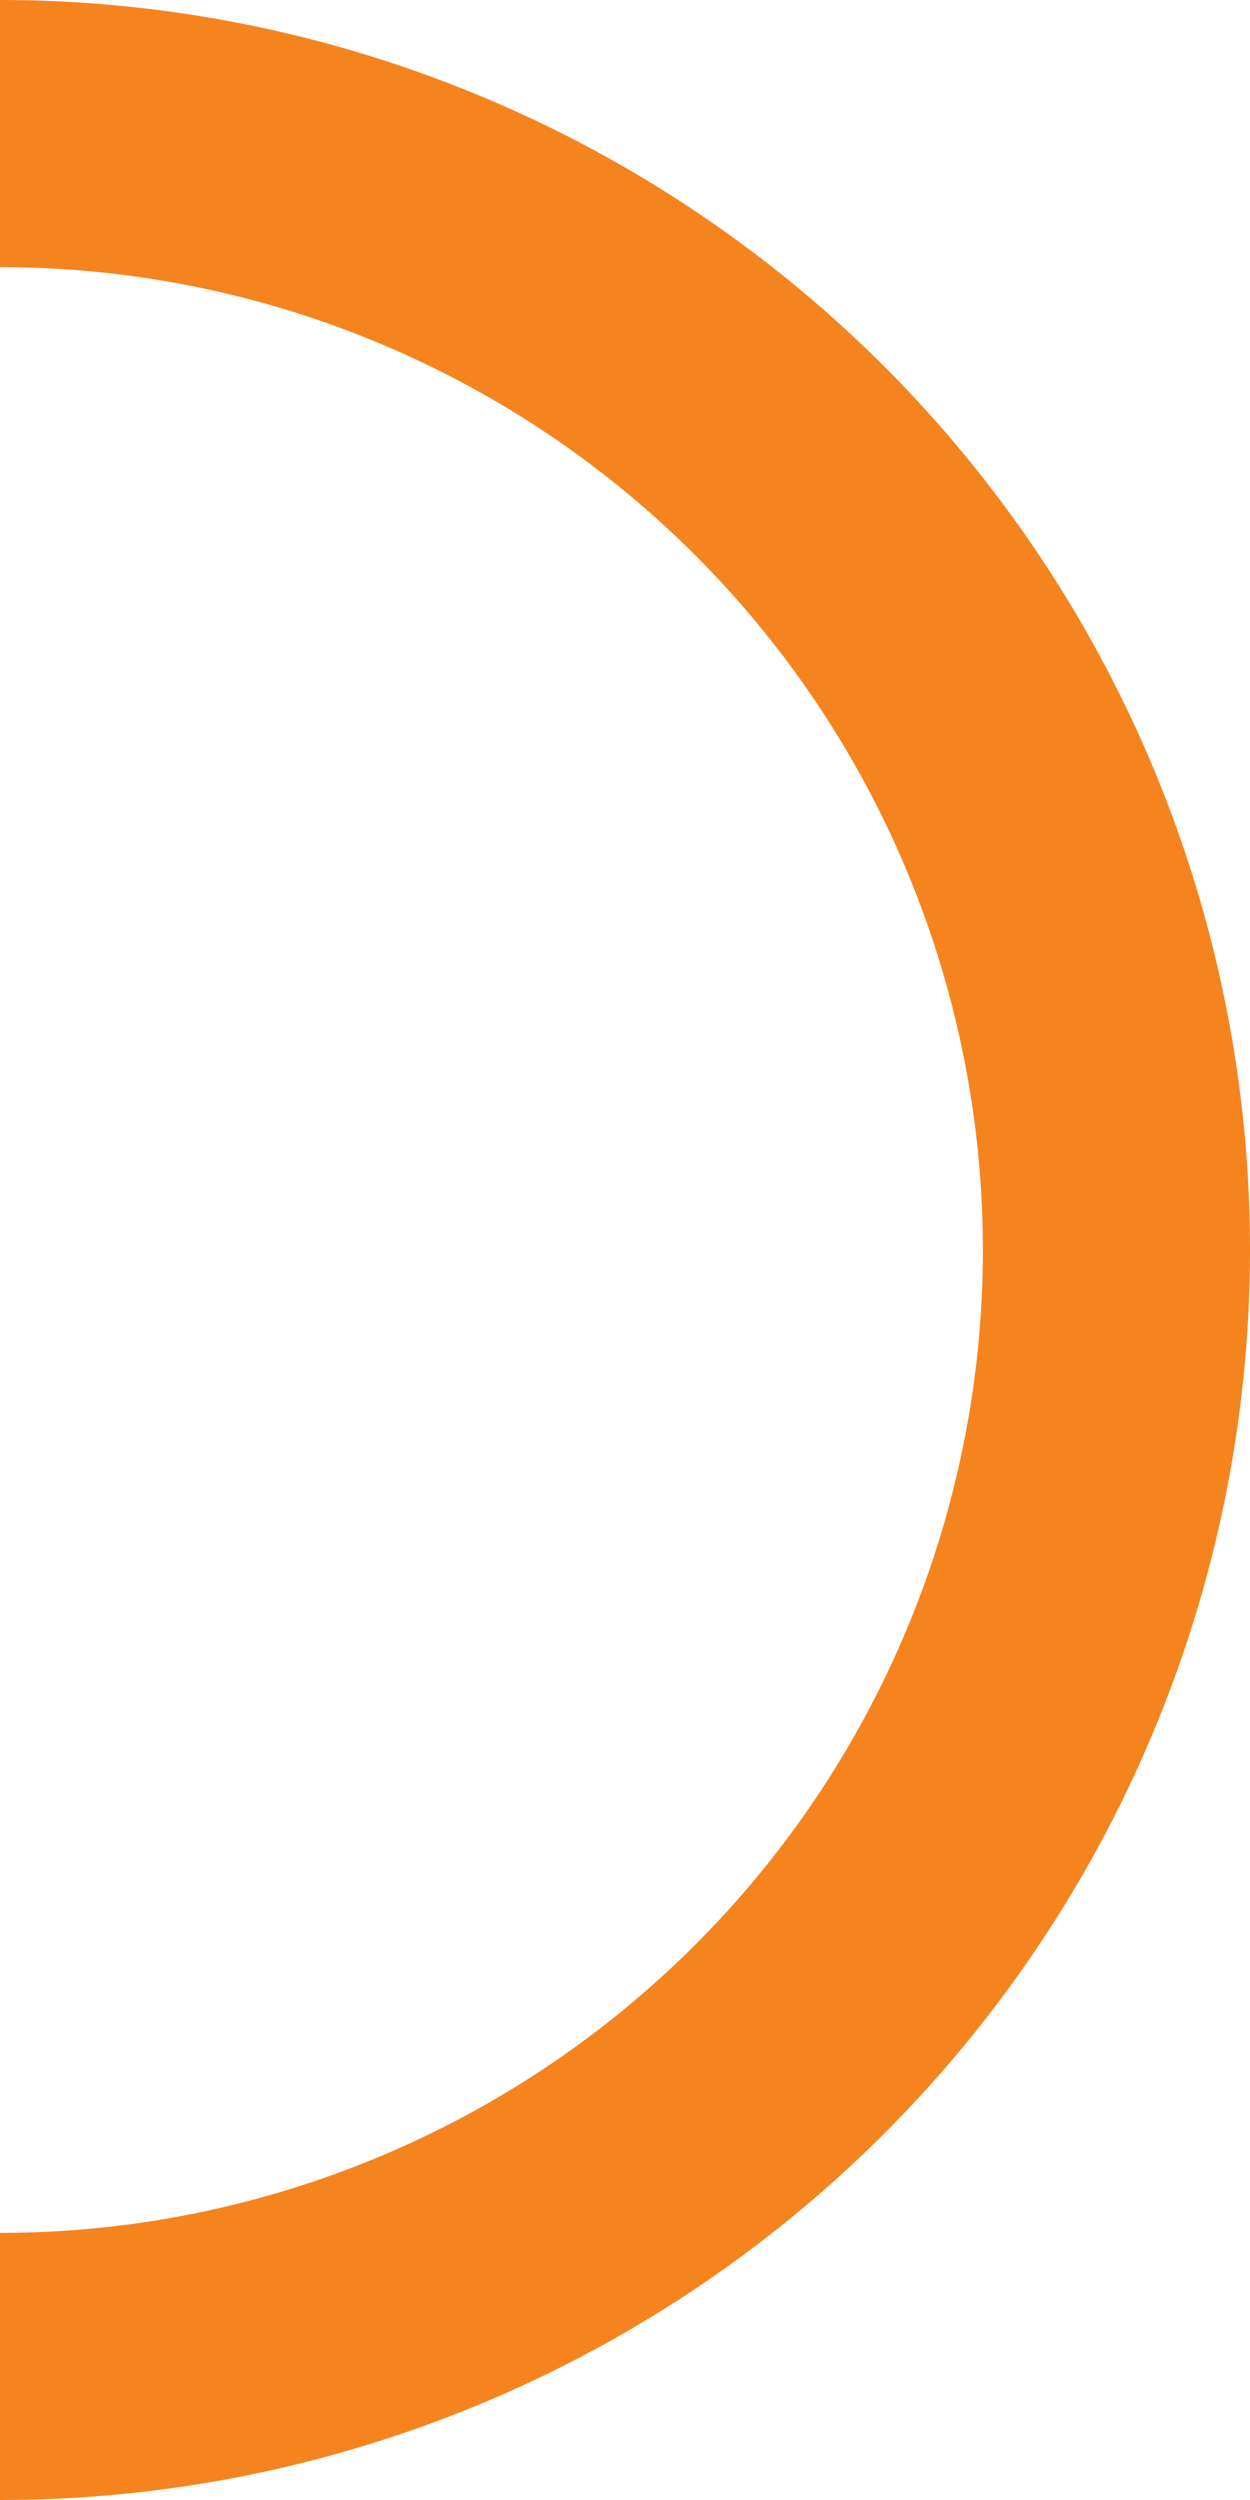 <svg id="_50_" data-name="50%" xmlns="http://www.w3.org/2000/svg" viewBox="0 0 93.59 187.18"><defs><style>.cls-1{fill:none;stroke:#f5841f;stroke-linejoin:round;stroke-width:20px;}</style></defs><path class="cls-1" d="M396.58,238.25a83.59,83.59,0,1,1,0,167.18" transform="translate(-396.58 -228.25)"/></svg>
